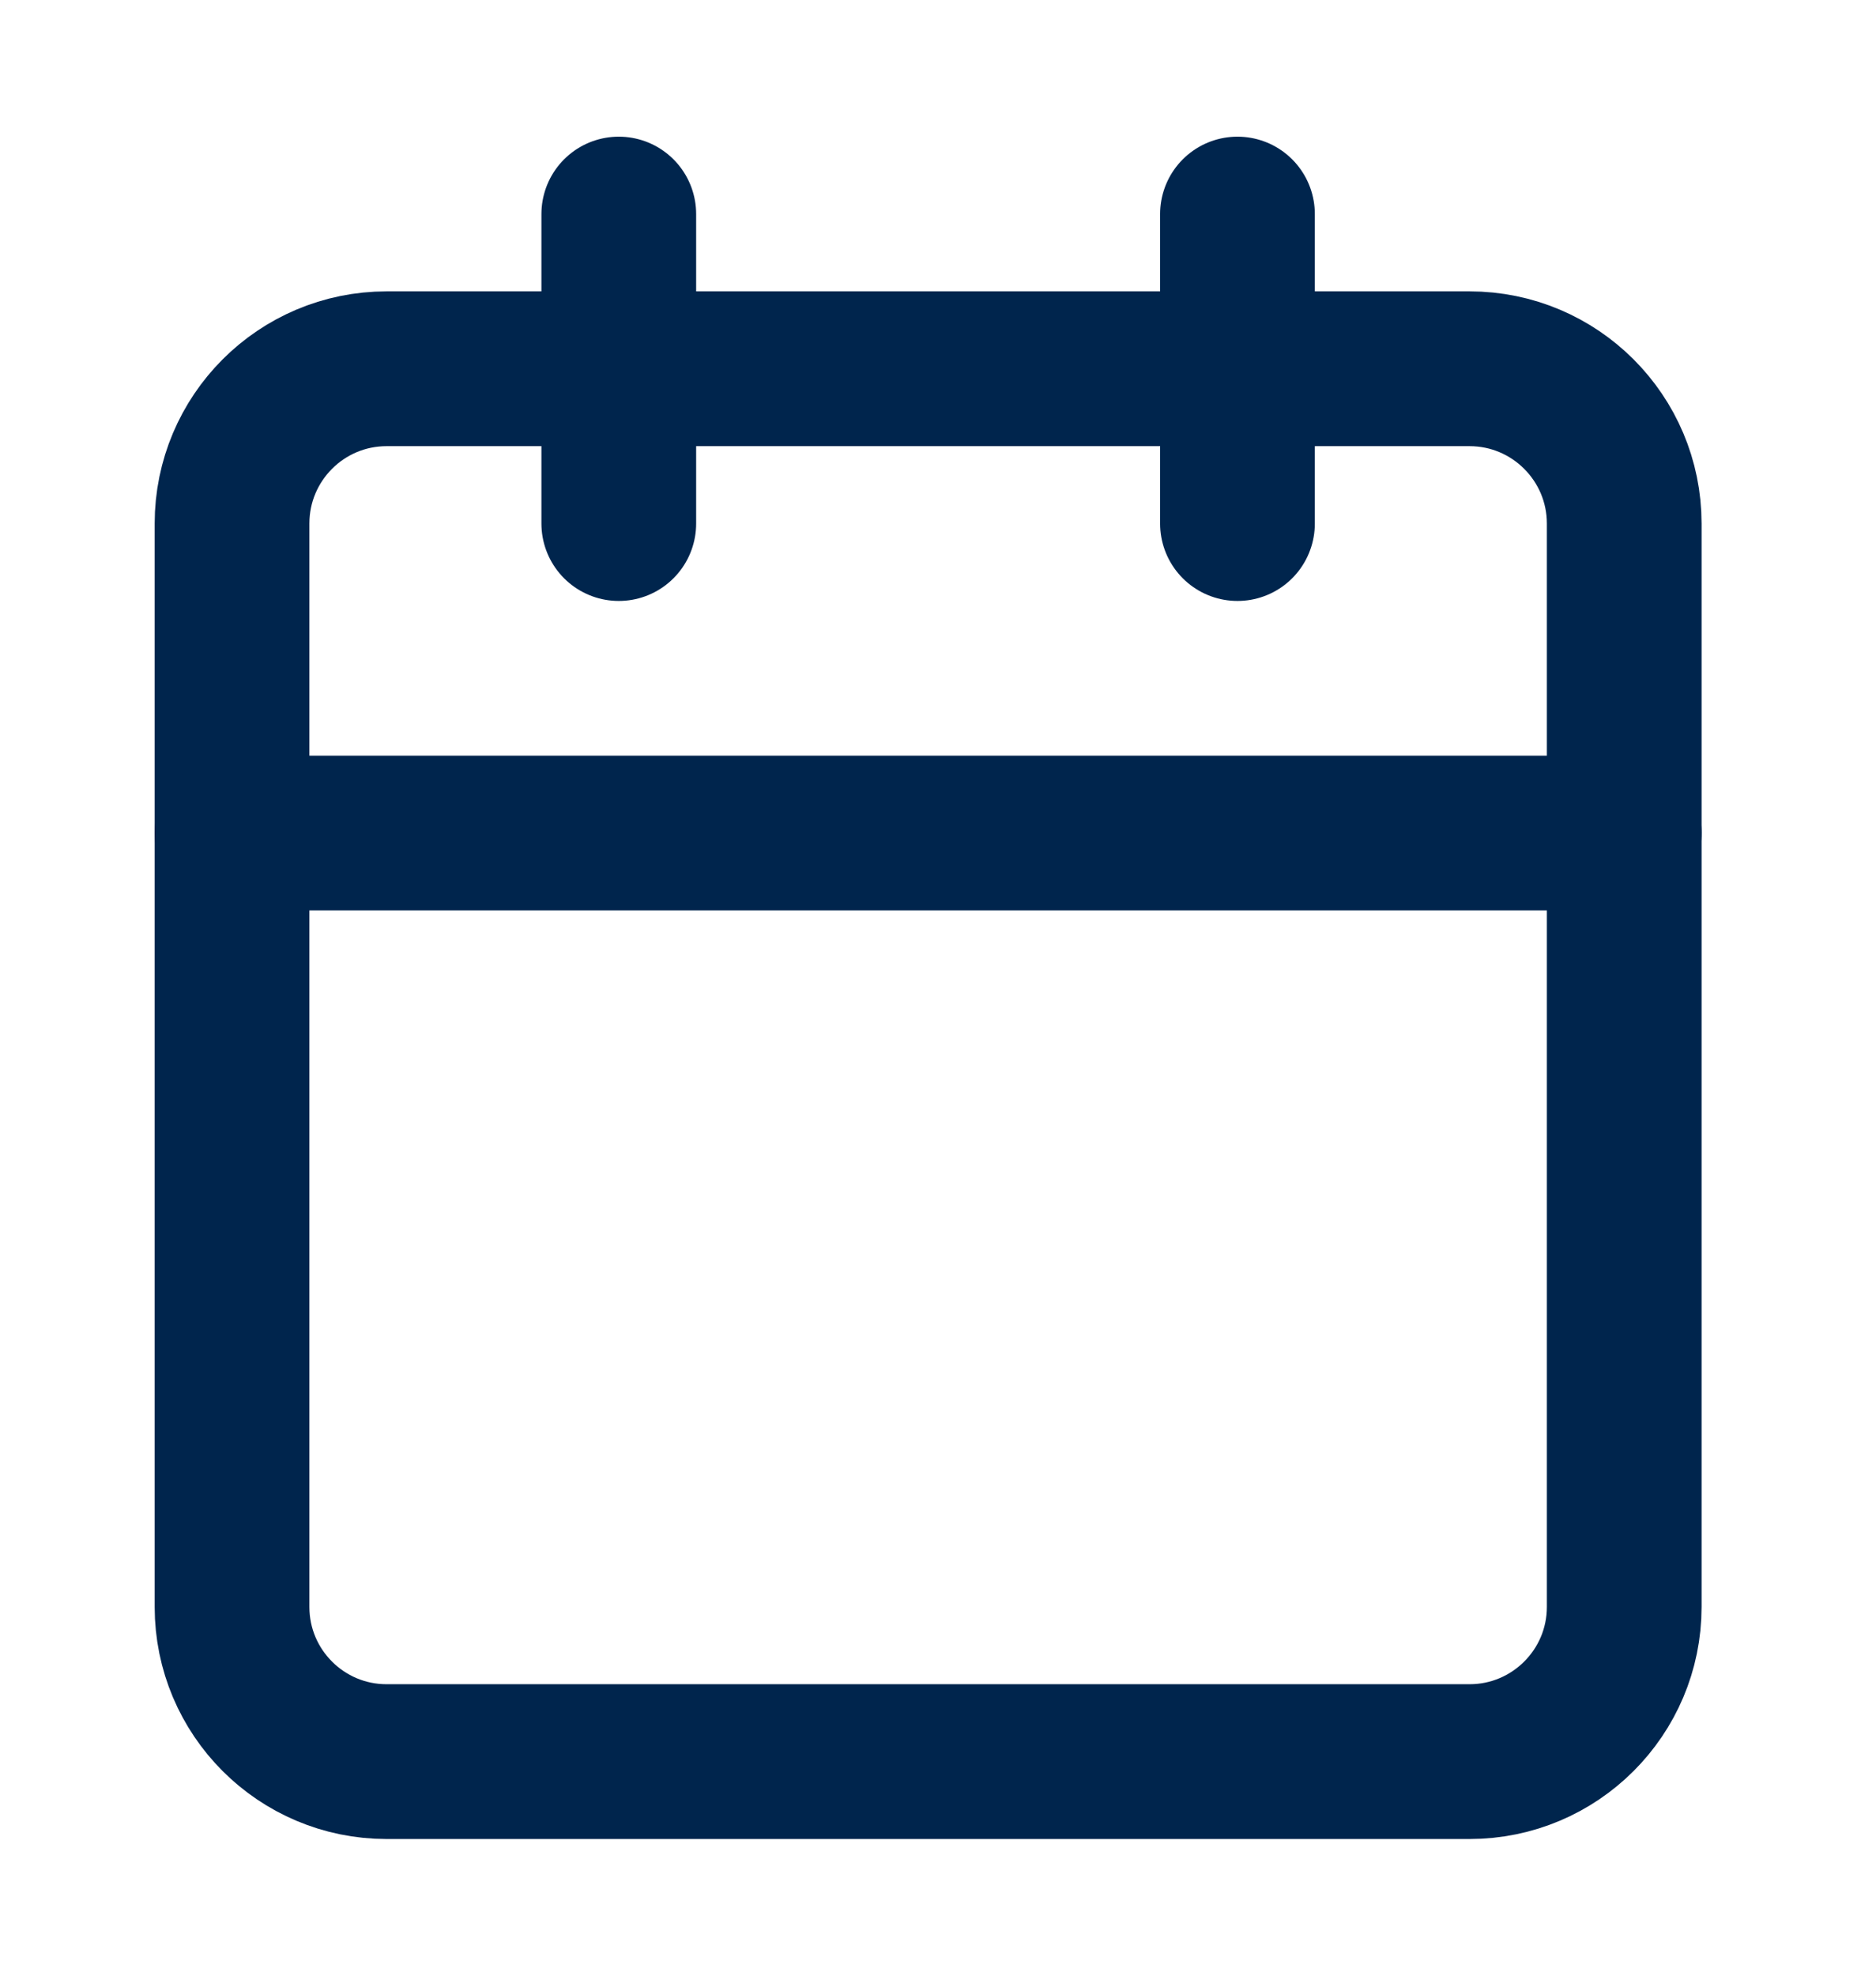 <svg width="19" height="20" viewBox="0 0 19 20" fill="none" xmlns="http://www.w3.org/2000/svg">
<path d="M6.267 2.167V5.3" stroke="#00254D" stroke-width="1.567" stroke-linecap="round" stroke-linejoin="round"/>
<path d="M12.533 2.167V5.3" stroke="#00254D" stroke-width="1.567" stroke-linecap="round" stroke-linejoin="round"/>
<path d="M14.883 3.733H3.916C3.051 3.733 2.35 4.435 2.35 5.3V16.267C2.35 17.132 3.051 17.833 3.916 17.833H14.883C15.748 17.833 16.45 17.132 16.45 16.267V5.3C16.45 4.435 15.748 3.733 14.883 3.733Z" stroke="#00254D" stroke-width="1.567" stroke-linecap="round" stroke-linejoin="round"/>
<path d="M2.35 8.433H16.45" stroke="#00254D" stroke-width="1.567" stroke-linecap="round" stroke-linejoin="round"/>
</svg>
